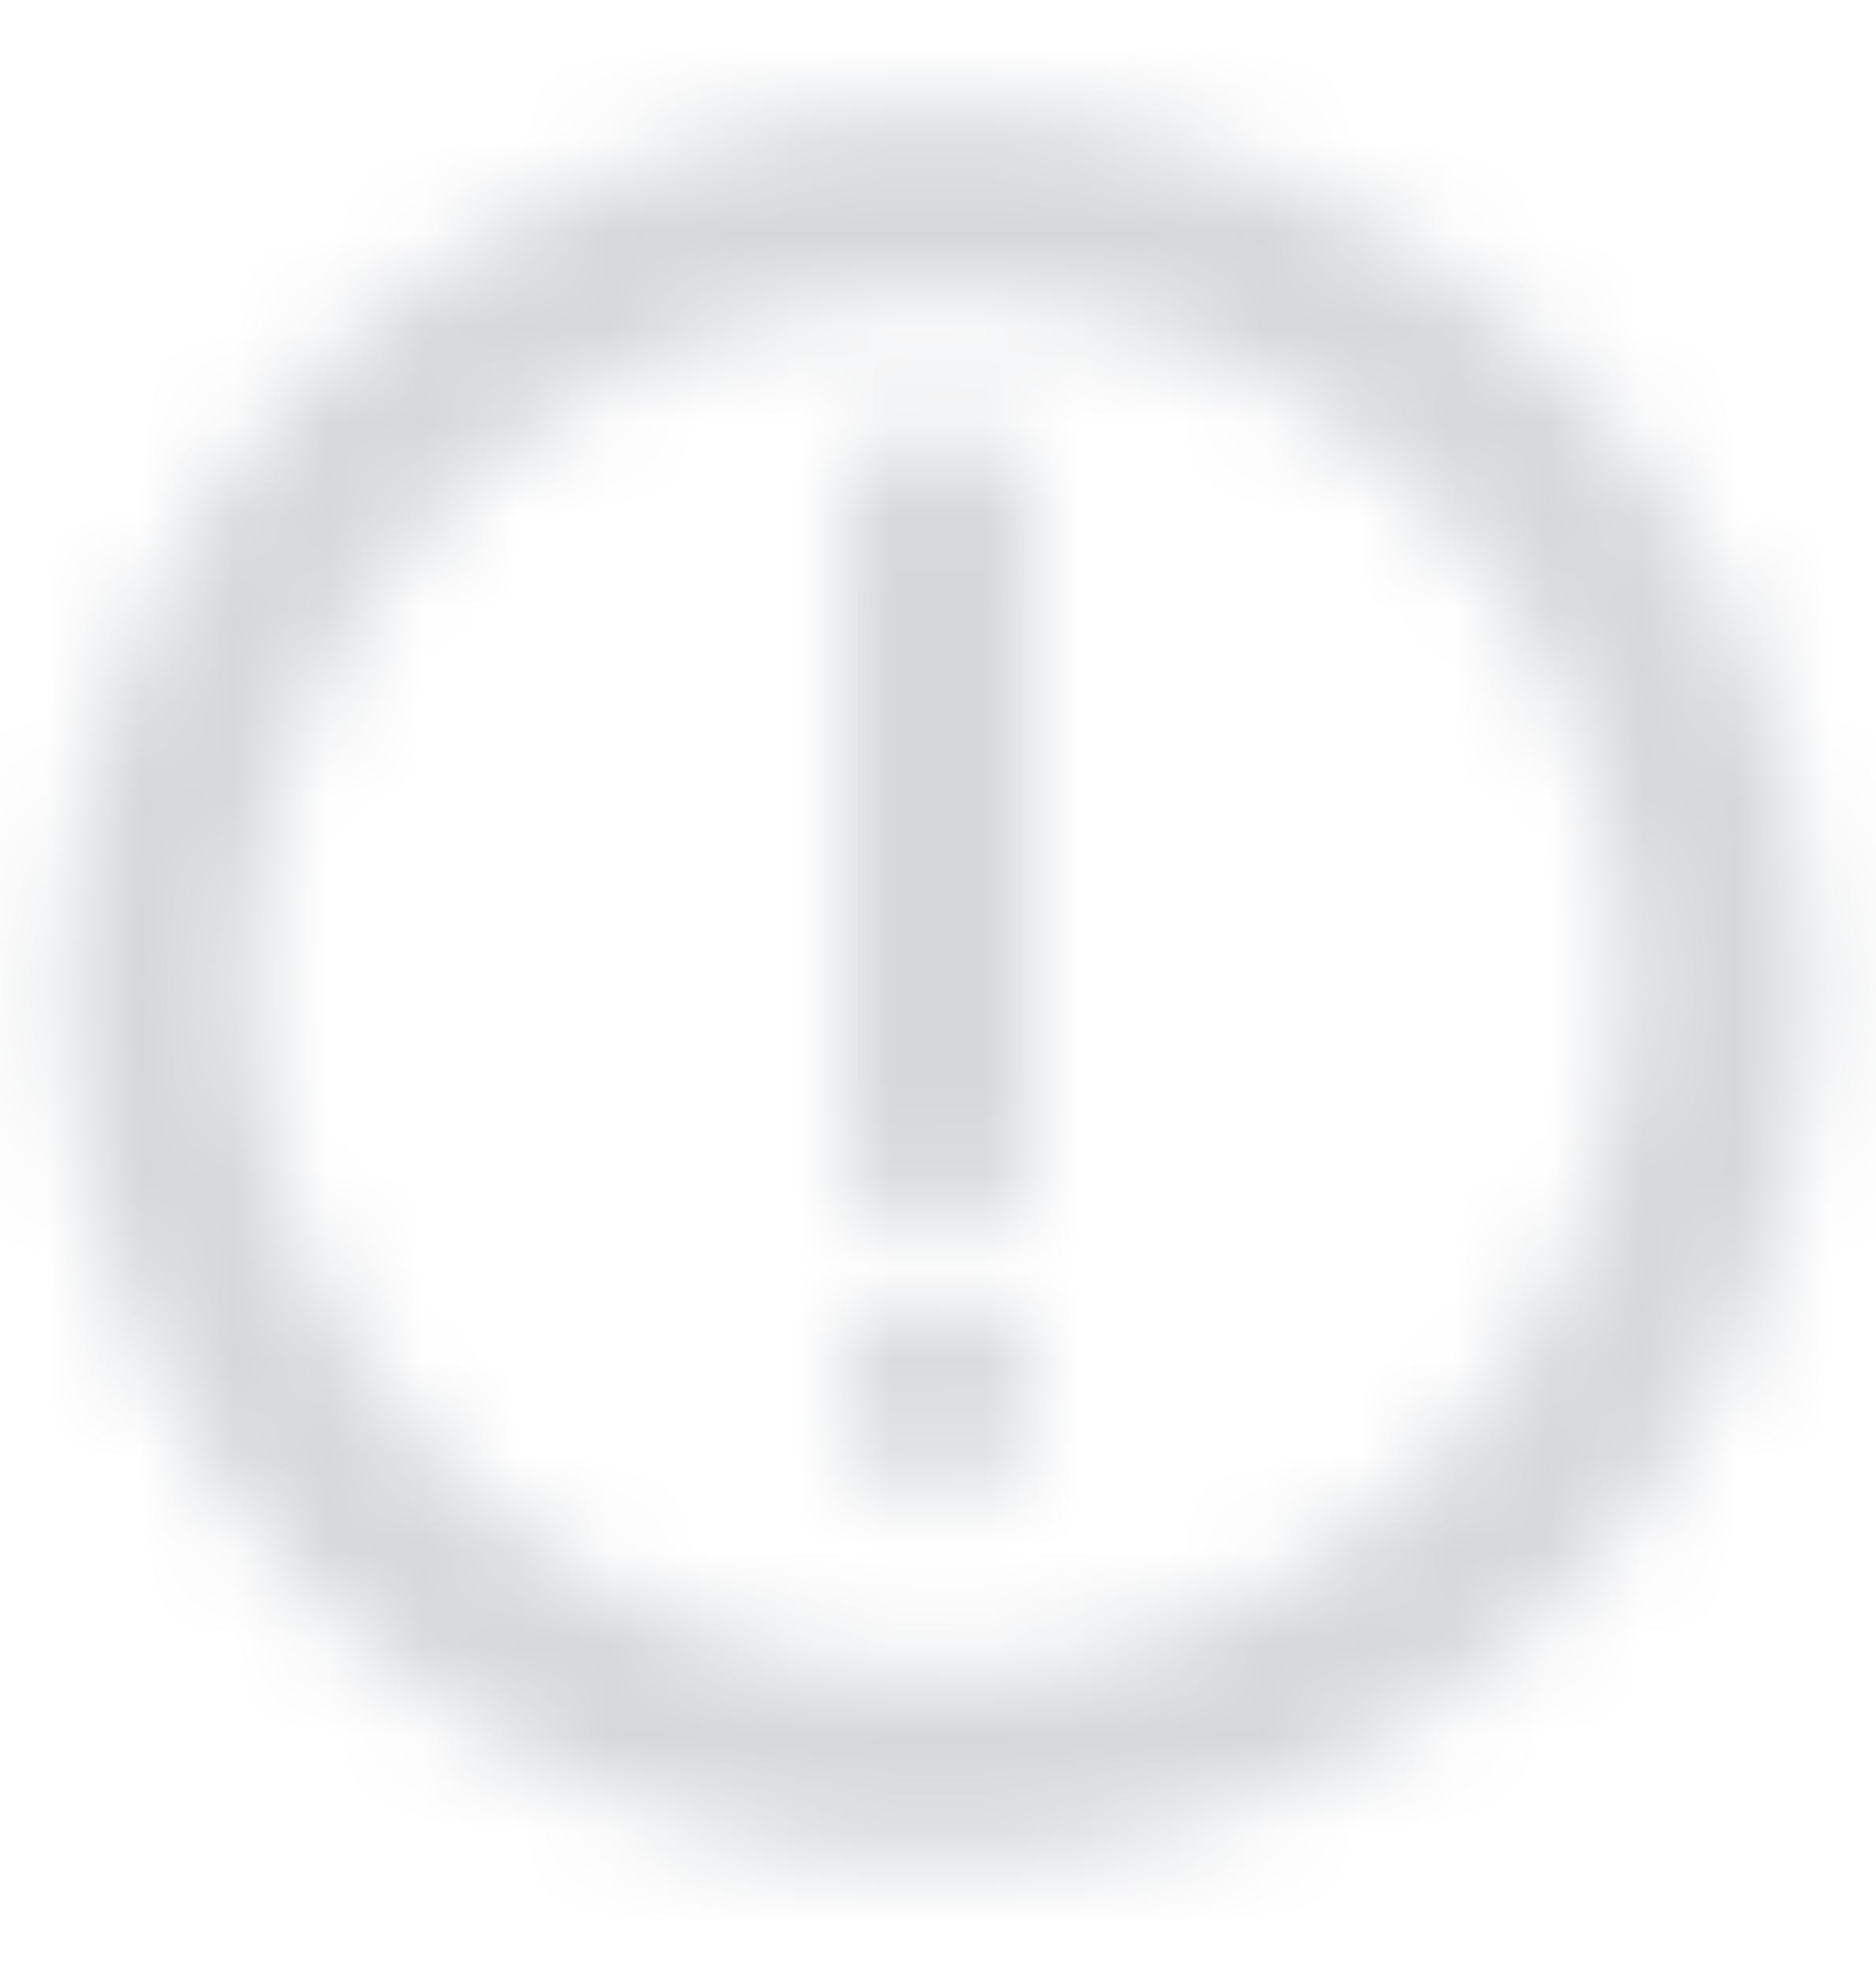 <svg width="20" height="21" viewBox="0 0 20 21" fill="none" xmlns="http://www.w3.org/2000/svg">
<mask id="mask0_51_2313" style="mask-type:luminance" maskUnits="userSpaceOnUse" x="0" y="1" width="20" height="19">
<path d="M10.001 1.168C11.226 1.166 12.44 1.407 13.573 1.876C14.704 2.345 15.733 3.032 16.598 3.899L16.916 4.232C17.635 5.025 18.214 5.936 18.625 6.927C19.093 8.06 19.335 9.273 19.334 10.499L19.323 10.958C19.271 12.027 19.035 13.082 18.625 14.073C18.156 15.205 17.466 16.232 16.599 17.097L16.6 17.098C15.734 17.966 14.706 18.655 13.573 19.125C12.44 19.594 11.226 19.834 10.001 19.833L10.002 19.834L10 19.833L9.999 19.834V19.833C8.773 19.834 7.559 19.594 6.427 19.125C5.294 18.655 4.265 17.966 3.399 17.098V17.097C2.532 16.232 1.844 15.204 1.375 14.073C0.906 12.94 0.665 11.725 0.667 10.499C0.665 9.273 0.907 8.06 1.375 6.927C1.845 5.795 2.533 4.765 3.401 3.899C4.266 3.032 5.295 2.345 6.427 1.876C7.559 1.407 8.773 1.166 9.999 1.168V1.167L10 1.168L10.002 1.167L10.001 1.168ZM9.638 3.175C8.798 3.216 7.971 3.401 7.193 3.723C6.303 4.092 5.495 4.632 4.815 5.314L4.814 5.315C4.132 5.995 3.592 6.804 3.223 7.693C2.855 8.583 2.665 9.536 2.667 10.499V10.502C2.665 11.464 2.855 12.418 3.223 13.307C3.546 14.085 4 14.801 4.565 15.424L4.814 15.684L4.815 15.686L5.077 15.935C5.699 16.5 6.415 16.955 7.193 17.277C8.082 17.645 9.036 17.835 9.999 17.834H10.002L10.362 17.825C11.201 17.784 12.029 17.599 12.807 17.277C13.697 16.909 14.504 16.368 15.184 15.686L15.186 15.684L15.435 15.424C16 14.801 16.454 14.085 16.777 13.307C17.145 12.418 17.335 11.464 17.334 10.502V10.499L17.325 10.138C17.284 9.299 17.099 8.471 16.777 7.693C16.408 6.804 15.868 5.995 15.186 5.315L15.184 5.314C14.504 4.633 13.697 4.092 12.807 3.723C12.029 3.401 11.201 3.216 10.362 3.175L10.002 3.167H9.999L9.638 3.175Z" fill="white"/>
<path fill-rule="evenodd" clip-rule="evenodd" d="M10 15.917C10.276 15.917 10.541 15.807 10.736 15.611C10.932 15.416 11.041 15.151 11.041 14.875C11.041 14.599 10.932 14.334 10.736 14.138C10.541 13.943 10.276 13.833 10 13.833C9.723 13.833 9.458 13.943 9.263 14.138C9.068 14.334 8.958 14.599 8.958 14.875C8.958 15.151 9.068 15.416 9.263 15.611C9.458 15.807 9.723 15.917 10 15.917Z" fill="white"/>
<path d="M9 12.167V5.5C9 4.948 9.448 4.5 10 4.5C10.552 4.5 11 4.948 11 5.5V12.167C11 12.719 10.552 13.167 10 13.167C9.448 13.167 9 12.719 9 12.167Z" fill="white"/>
</mask>
<g mask="url(#mask0_51_2313)">
<path d="M0 0.5H20V20.5H0V0.5Z" fill="#D5D7DB"/>
</g>
</svg>
